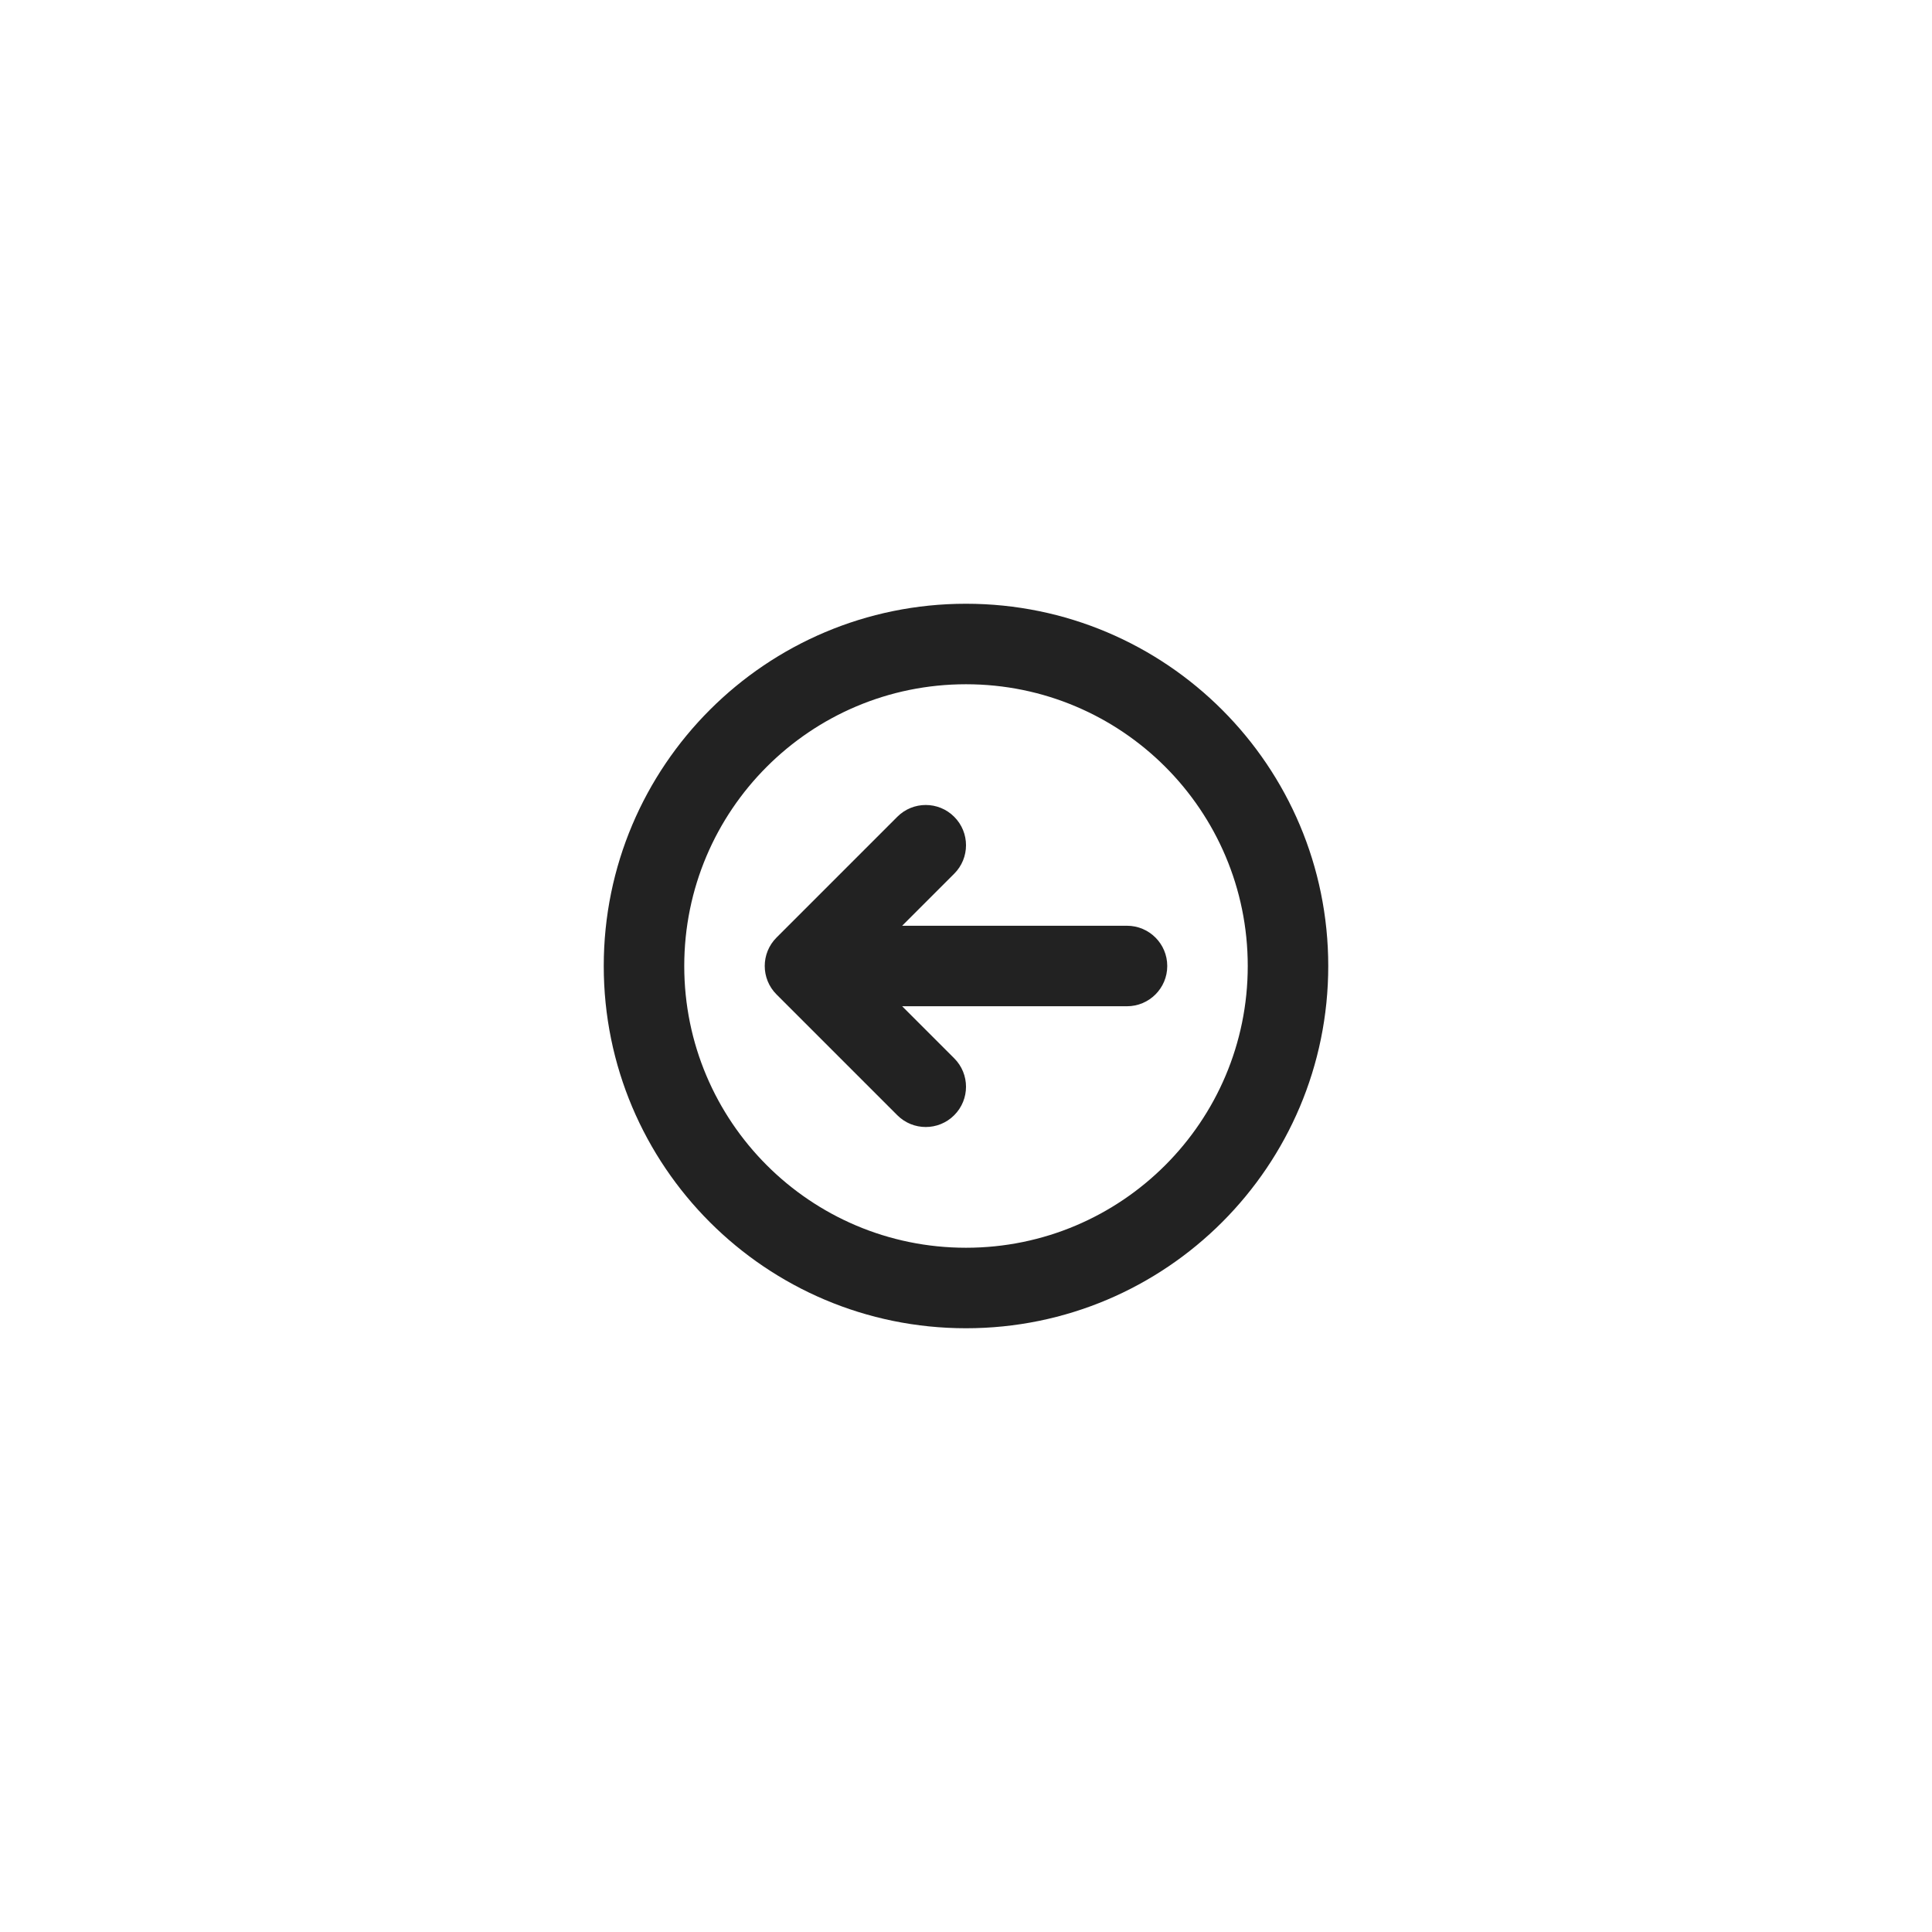 <svg width="48" height="48" viewBox="0 0 48 48" fill="none" xmlns="http://www.w3.org/2000/svg">
<path fill-rule="evenodd" clip-rule="evenodd" d="M31 24C31 27.866 27.866 31 24 31C20.134 31 17 27.866 17 24C17 20.134 20.134 17 24 17C27.866 17 31 20.134 31 24ZM33 24C33 28.971 28.971 33 24 33C19.029 33 15 28.971 15 24C15 19.029 19.029 15 24 15C28.971 15 33 19.029 33 24ZM22.293 20.293C22.683 19.902 23.317 19.902 23.707 20.293C24.098 20.683 24.098 21.317 23.707 21.707L22.414 23H28C28.552 23 29 23.448 29 24C29 24.552 28.552 25 28 25H22.414L23.707 26.293C24.098 26.683 24.098 27.317 23.707 27.707C23.317 28.098 22.683 28.098 22.293 27.707L19.293 24.707C18.902 24.317 18.902 23.683 19.293 23.293L22.293 20.293Z" fill="#222222"/>
</svg>
